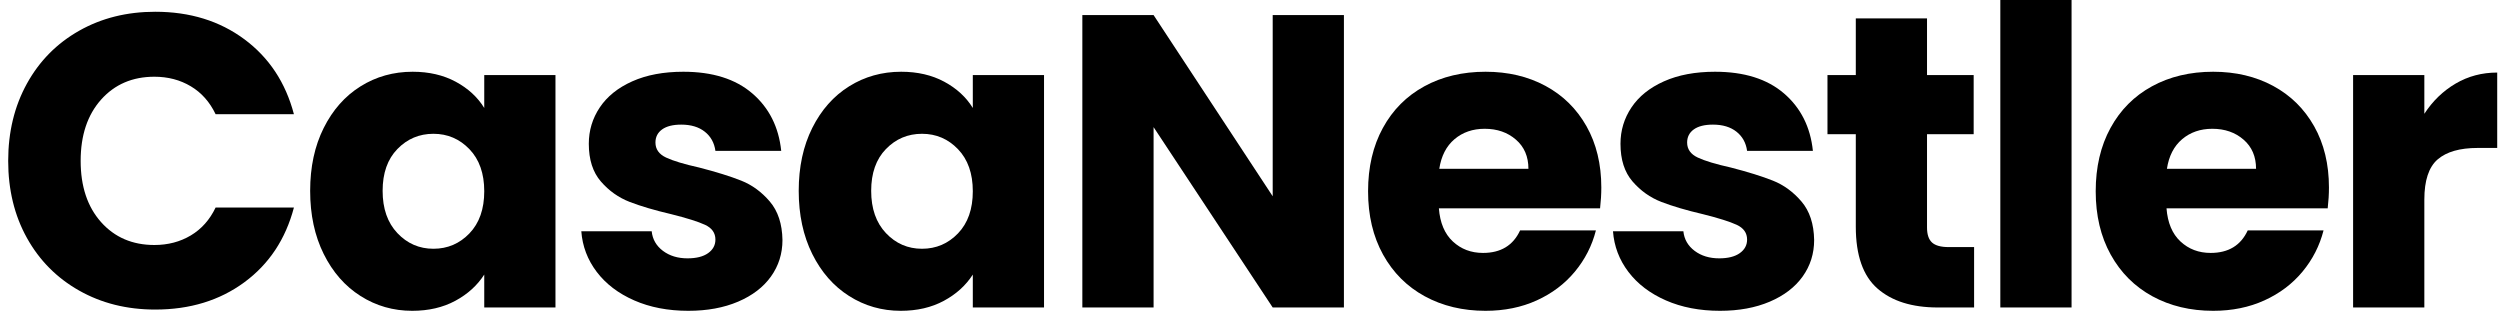 <svg xmlns="http://www.w3.org/2000/svg" xmlns:xlink="http://www.w3.org/1999/xlink" width="2300" viewBox="0 0 1724.88 225" height="300" preserveAspectRatio="xMidYMid meet"><defs><g></g><clipPath id="ba363af282"><path d="M 1380 0.008 L 1430 0.008 L 1430 213 L 1380 213 Z M 1380 0.008 " clip-rule="nonzero"></path></clipPath></defs><g fill="#000000" fill-opacity="1"><g transform="translate(-3.892, 212.16)"><g><path d="M 9.484 -101.156 C 9.484 -121.082 13.789 -138.852 22.406 -154.469 C 31.031 -170.082 43.055 -182.25 58.484 -190.969 C 73.91 -199.688 91.395 -204.047 110.938 -204.047 C 134.883 -204.047 155.383 -197.723 172.438 -185.078 C 189.488 -172.43 200.891 -155.188 206.641 -133.344 L 152.609 -133.344 C 148.578 -141.781 142.875 -148.203 135.5 -152.609 C 128.125 -157.016 119.742 -159.219 110.359 -159.219 C 95.223 -159.219 82.957 -153.945 73.562 -143.406 C 64.176 -132.863 59.484 -118.781 59.484 -101.156 C 59.484 -83.531 64.176 -69.445 73.562 -58.906 C 82.957 -48.375 95.223 -43.109 110.359 -43.109 C 119.742 -43.109 128.125 -45.312 135.5 -49.719 C 142.875 -54.125 148.578 -60.539 152.609 -68.969 L 206.641 -68.969 C 200.891 -47.133 189.488 -29.941 172.438 -17.391 C 155.383 -4.836 134.883 1.438 110.938 1.438 C 91.395 1.438 73.91 -2.922 58.484 -11.641 C 43.055 -20.359 31.031 -32.473 22.406 -47.984 C 13.789 -63.504 9.484 -81.227 9.484 -101.156 Z M 9.484 -101.156 "></path></g></g></g><g fill="#000000" fill-opacity="1"><g transform="translate(205.901, 212.16)"><g><path d="M 8.047 -80.469 C 8.047 -96.945 11.16 -111.41 17.391 -123.859 C 23.617 -136.316 32.098 -145.895 42.828 -152.594 C 53.555 -159.301 65.531 -162.656 78.75 -162.656 C 90.051 -162.656 99.961 -160.359 108.484 -155.766 C 117.016 -151.172 123.578 -145.133 128.172 -137.656 L 128.172 -160.359 L 177.312 -160.359 L 177.312 0 L 128.172 0 L 128.172 -22.703 C 123.379 -15.234 116.719 -9.195 108.188 -4.594 C 99.664 0 89.754 2.297 78.453 2.297 C 65.43 2.297 53.555 -1.102 42.828 -7.906 C 32.098 -14.707 23.617 -24.379 17.391 -36.922 C 11.16 -49.473 8.047 -63.988 8.047 -80.469 Z M 128.172 -80.188 C 128.172 -92.445 124.77 -102.117 117.969 -109.203 C 111.164 -116.297 102.879 -119.844 93.109 -119.844 C 83.336 -119.844 75.051 -116.344 68.25 -109.344 C 61.445 -102.352 58.047 -92.727 58.047 -80.469 C 58.047 -68.207 61.445 -58.484 68.25 -51.297 C 75.051 -44.109 83.336 -40.516 93.109 -40.516 C 102.879 -40.516 111.164 -44.055 117.969 -51.141 C 124.77 -58.234 128.172 -67.914 128.172 -80.188 Z M 128.172 -80.188 "></path></g></g></g><g fill="#000000" fill-opacity="1"><g transform="translate(391.841, 212.16)"><g><path d="M 83.062 2.297 C 69.07 2.297 56.613 -0.098 45.688 -4.891 C 34.77 -9.68 26.148 -16.242 19.828 -24.578 C 13.504 -32.91 9.961 -42.25 9.203 -52.594 L 57.766 -52.594 C 58.336 -47.039 60.922 -42.535 65.516 -39.078 C 70.117 -35.629 75.773 -33.906 82.484 -33.906 C 88.609 -33.906 93.348 -35.102 96.703 -37.5 C 100.055 -39.895 101.734 -43.008 101.734 -46.844 C 101.734 -51.438 99.336 -54.836 94.547 -57.047 C 89.754 -59.254 81.992 -61.695 71.266 -64.375 C 59.773 -67.062 50.195 -69.891 42.531 -72.859 C 34.863 -75.828 28.254 -80.52 22.703 -86.938 C 17.148 -93.352 14.375 -102.02 14.375 -112.938 C 14.375 -122.133 16.91 -130.516 21.984 -138.078 C 27.055 -145.648 34.523 -151.641 44.391 -156.047 C 54.266 -160.453 66.004 -162.656 79.609 -162.656 C 99.723 -162.656 115.578 -157.676 127.172 -147.719 C 138.766 -137.758 145.422 -124.539 147.141 -108.062 L 101.734 -108.062 C 100.973 -113.613 98.531 -118.02 94.406 -121.281 C 90.289 -124.539 84.879 -126.172 78.172 -126.172 C 72.422 -126.172 68.016 -125.066 64.953 -122.859 C 61.891 -120.648 60.359 -117.633 60.359 -113.812 C 60.359 -109.207 62.801 -105.754 67.688 -103.453 C 72.57 -101.16 80.188 -98.863 90.531 -96.562 C 102.406 -93.5 112.078 -90.484 119.547 -87.516 C 127.023 -84.547 133.586 -79.754 139.234 -73.141 C 144.891 -66.523 147.812 -57.664 148 -46.562 C 148 -37.164 145.363 -28.781 140.094 -21.406 C 134.832 -14.031 127.266 -8.234 117.391 -4.016 C 107.523 0.191 96.082 2.297 83.062 2.297 Z M 83.062 2.297 "></path></g></g></g><g fill="#000000" fill-opacity="1"><g transform="translate(543.007, 212.16)"><g><path d="M 8.047 -80.469 C 8.047 -96.945 11.16 -111.41 17.391 -123.859 C 23.617 -136.316 32.098 -145.895 42.828 -152.594 C 53.555 -159.301 65.531 -162.656 78.75 -162.656 C 90.051 -162.656 99.961 -160.359 108.484 -155.766 C 117.016 -151.172 123.578 -145.133 128.172 -137.656 L 128.172 -160.359 L 177.312 -160.359 L 177.312 0 L 128.172 0 L 128.172 -22.703 C 123.379 -15.234 116.719 -9.195 108.188 -4.594 C 99.664 0 89.754 2.297 78.453 2.297 C 65.43 2.297 53.555 -1.102 42.828 -7.906 C 32.098 -14.707 23.617 -24.379 17.391 -36.922 C 11.16 -49.473 8.047 -63.988 8.047 -80.469 Z M 128.172 -80.188 C 128.172 -92.445 124.77 -102.117 117.969 -109.203 C 111.164 -116.297 102.879 -119.844 93.109 -119.844 C 83.336 -119.844 75.051 -116.344 68.25 -109.344 C 61.445 -102.352 58.047 -92.727 58.047 -80.469 C 58.047 -68.207 61.445 -58.484 68.25 -51.297 C 75.051 -44.109 83.336 -40.516 93.109 -40.516 C 102.879 -40.516 111.164 -44.055 117.969 -51.141 C 124.77 -58.234 128.172 -67.914 128.172 -80.188 Z M 128.172 -80.188 "></path></g></g></g><g fill="#000000" fill-opacity="1"><g transform="translate(728.946, 212.16)"><g><path d="M 198.297 0 L 149.156 0 L 66.969 -124.438 L 66.969 0 L 17.812 0 L 17.812 -201.75 L 66.969 -201.75 L 149.156 -76.734 L 149.156 -201.75 L 198.297 -201.75 Z M 198.297 0 "></path></g></g></g><g fill="#000000" fill-opacity="1"><g transform="translate(935.865, 212.16)"><g><path d="M 168.984 -82.766 C 168.984 -78.172 168.695 -73.383 168.125 -68.406 L 56.906 -68.406 C 57.664 -58.438 60.875 -50.816 66.531 -45.547 C 72.188 -40.273 79.129 -37.641 87.359 -37.641 C 99.629 -37.641 108.156 -42.816 112.938 -53.172 L 165.25 -53.172 C 162.562 -42.629 157.723 -33.145 150.734 -24.719 C 143.742 -16.289 134.977 -9.68 124.438 -4.891 C 113.906 -0.098 102.125 2.297 89.094 2.297 C 73.383 2.297 59.395 -1.051 47.125 -7.75 C 34.863 -14.457 25.285 -24.035 18.391 -36.484 C 11.492 -48.941 8.047 -63.508 8.047 -80.188 C 8.047 -96.852 11.445 -111.41 18.25 -123.859 C 25.051 -136.316 34.582 -145.895 46.844 -152.594 C 59.102 -159.301 73.188 -162.656 89.094 -162.656 C 104.613 -162.656 118.406 -159.398 130.469 -152.891 C 142.539 -146.379 151.977 -137.086 158.781 -125.016 C 165.582 -112.941 168.984 -98.859 168.984 -82.766 Z M 118.688 -95.703 C 118.688 -104.129 115.812 -110.832 110.062 -115.812 C 104.32 -120.801 97.141 -123.297 88.516 -123.297 C 80.273 -123.297 73.328 -120.898 67.672 -116.109 C 62.023 -111.316 58.531 -104.516 57.188 -95.703 Z M 118.688 -95.703 "></path></g></g></g><g fill="#000000" fill-opacity="1"><g transform="translate(1103.7, 212.16)"><g><path d="M 83.062 2.297 C 69.07 2.297 56.613 -0.098 45.688 -4.891 C 34.77 -9.68 26.148 -16.242 19.828 -24.578 C 13.504 -32.91 9.961 -42.25 9.203 -52.594 L 57.766 -52.594 C 58.336 -47.039 60.922 -42.535 65.516 -39.078 C 70.117 -35.629 75.773 -33.906 82.484 -33.906 C 88.609 -33.906 93.348 -35.102 96.703 -37.5 C 100.055 -39.895 101.734 -43.008 101.734 -46.844 C 101.734 -51.438 99.336 -54.836 94.547 -57.047 C 89.754 -59.254 81.992 -61.695 71.266 -64.375 C 59.773 -67.062 50.195 -69.891 42.531 -72.859 C 34.863 -75.828 28.254 -80.52 22.703 -86.938 C 17.148 -93.352 14.375 -102.02 14.375 -112.938 C 14.375 -122.133 16.91 -130.516 21.984 -138.078 C 27.055 -145.648 34.523 -151.641 44.391 -156.047 C 54.266 -160.453 66.004 -162.656 79.609 -162.656 C 99.723 -162.656 115.578 -157.676 127.172 -147.719 C 138.766 -137.758 145.422 -124.539 147.141 -108.062 L 101.734 -108.062 C 100.973 -113.613 98.531 -118.02 94.406 -121.281 C 90.289 -124.539 84.879 -126.172 78.172 -126.172 C 72.422 -126.172 68.016 -125.066 64.953 -122.859 C 61.891 -120.648 60.359 -117.633 60.359 -113.812 C 60.359 -109.207 62.801 -105.754 67.688 -103.453 C 72.57 -101.16 80.188 -98.863 90.531 -96.562 C 102.406 -93.5 112.078 -90.484 119.547 -87.516 C 127.023 -84.547 133.586 -79.754 139.234 -73.141 C 144.891 -66.523 147.812 -57.664 148 -46.562 C 148 -37.164 145.363 -28.781 140.094 -21.406 C 134.832 -14.031 127.266 -8.234 117.391 -4.016 C 107.523 0.191 96.082 2.297 83.062 2.297 Z M 83.062 2.297 "></path></g></g></g><g fill="#000000" fill-opacity="1"><g transform="translate(1254.865, 212.16)"><g><path d="M 107.203 -41.672 L 107.203 0 L 82.188 0 C 64.375 0 50.484 -4.359 40.516 -13.078 C 30.555 -21.797 25.578 -36.02 25.578 -55.75 L 25.578 -119.547 L 6.031 -119.547 L 6.031 -160.359 L 25.578 -160.359 L 25.578 -199.453 L 74.719 -199.453 L 74.719 -160.359 L 106.906 -160.359 L 106.906 -119.547 L 74.719 -119.547 L 74.719 -55.172 C 74.719 -50.391 75.867 -46.941 78.172 -44.828 C 80.473 -42.723 84.305 -41.672 89.672 -41.672 Z M 107.203 -41.672 "></path></g></g></g><g clip-path="url(#ba363af282)"><g fill="#000000" fill-opacity="1"><g transform="translate(1362.348, 212.16)"><g><path d="M 66.969 -212.672 L 66.969 0 L 17.812 0 L 17.812 -212.672 Z M 66.969 -212.672 "></path></g></g></g></g><g fill="#000000" fill-opacity="1"><g transform="translate(1437.931, 212.16)"><g><path d="M 168.984 -82.766 C 168.984 -78.172 168.695 -73.383 168.125 -68.406 L 56.906 -68.406 C 57.664 -58.438 60.875 -50.816 66.531 -45.547 C 72.188 -40.273 79.129 -37.641 87.359 -37.641 C 99.629 -37.641 108.156 -42.816 112.938 -53.172 L 165.25 -53.172 C 162.562 -42.629 157.723 -33.145 150.734 -24.719 C 143.742 -16.289 134.977 -9.68 124.438 -4.891 C 113.906 -0.098 102.125 2.297 89.094 2.297 C 73.383 2.297 59.395 -1.051 47.125 -7.75 C 34.863 -14.457 25.285 -24.035 18.391 -36.484 C 11.492 -48.941 8.047 -63.508 8.047 -80.188 C 8.047 -96.852 11.445 -111.41 18.25 -123.859 C 25.051 -136.316 34.582 -145.895 46.844 -152.594 C 59.102 -159.301 73.188 -162.656 89.094 -162.656 C 104.613 -162.656 118.406 -159.398 130.469 -152.891 C 142.539 -146.379 151.977 -137.086 158.781 -125.016 C 165.582 -112.941 168.984 -98.859 168.984 -82.766 Z M 118.688 -95.703 C 118.688 -104.129 115.812 -110.832 110.062 -115.812 C 104.32 -120.801 97.141 -123.297 88.516 -123.297 C 80.273 -123.297 73.328 -120.898 67.672 -116.109 C 62.023 -111.316 58.531 -104.516 57.188 -95.703 Z M 118.688 -95.703 "></path></g></g></g><g fill="#000000" fill-opacity="1"><g transform="translate(1605.765, 212.16)"><g><path d="M 66.969 -133.641 C 72.707 -142.453 79.891 -149.395 88.516 -154.469 C 97.141 -159.551 106.719 -162.094 117.25 -162.094 L 117.25 -110.078 L 103.75 -110.078 C 91.488 -110.078 82.289 -107.441 76.156 -102.172 C 70.031 -96.898 66.969 -87.656 66.969 -74.438 L 66.969 0 L 17.812 0 L 17.812 -160.359 L 66.969 -160.359 Z M 66.969 -133.641 "></path></g></g></g></svg>